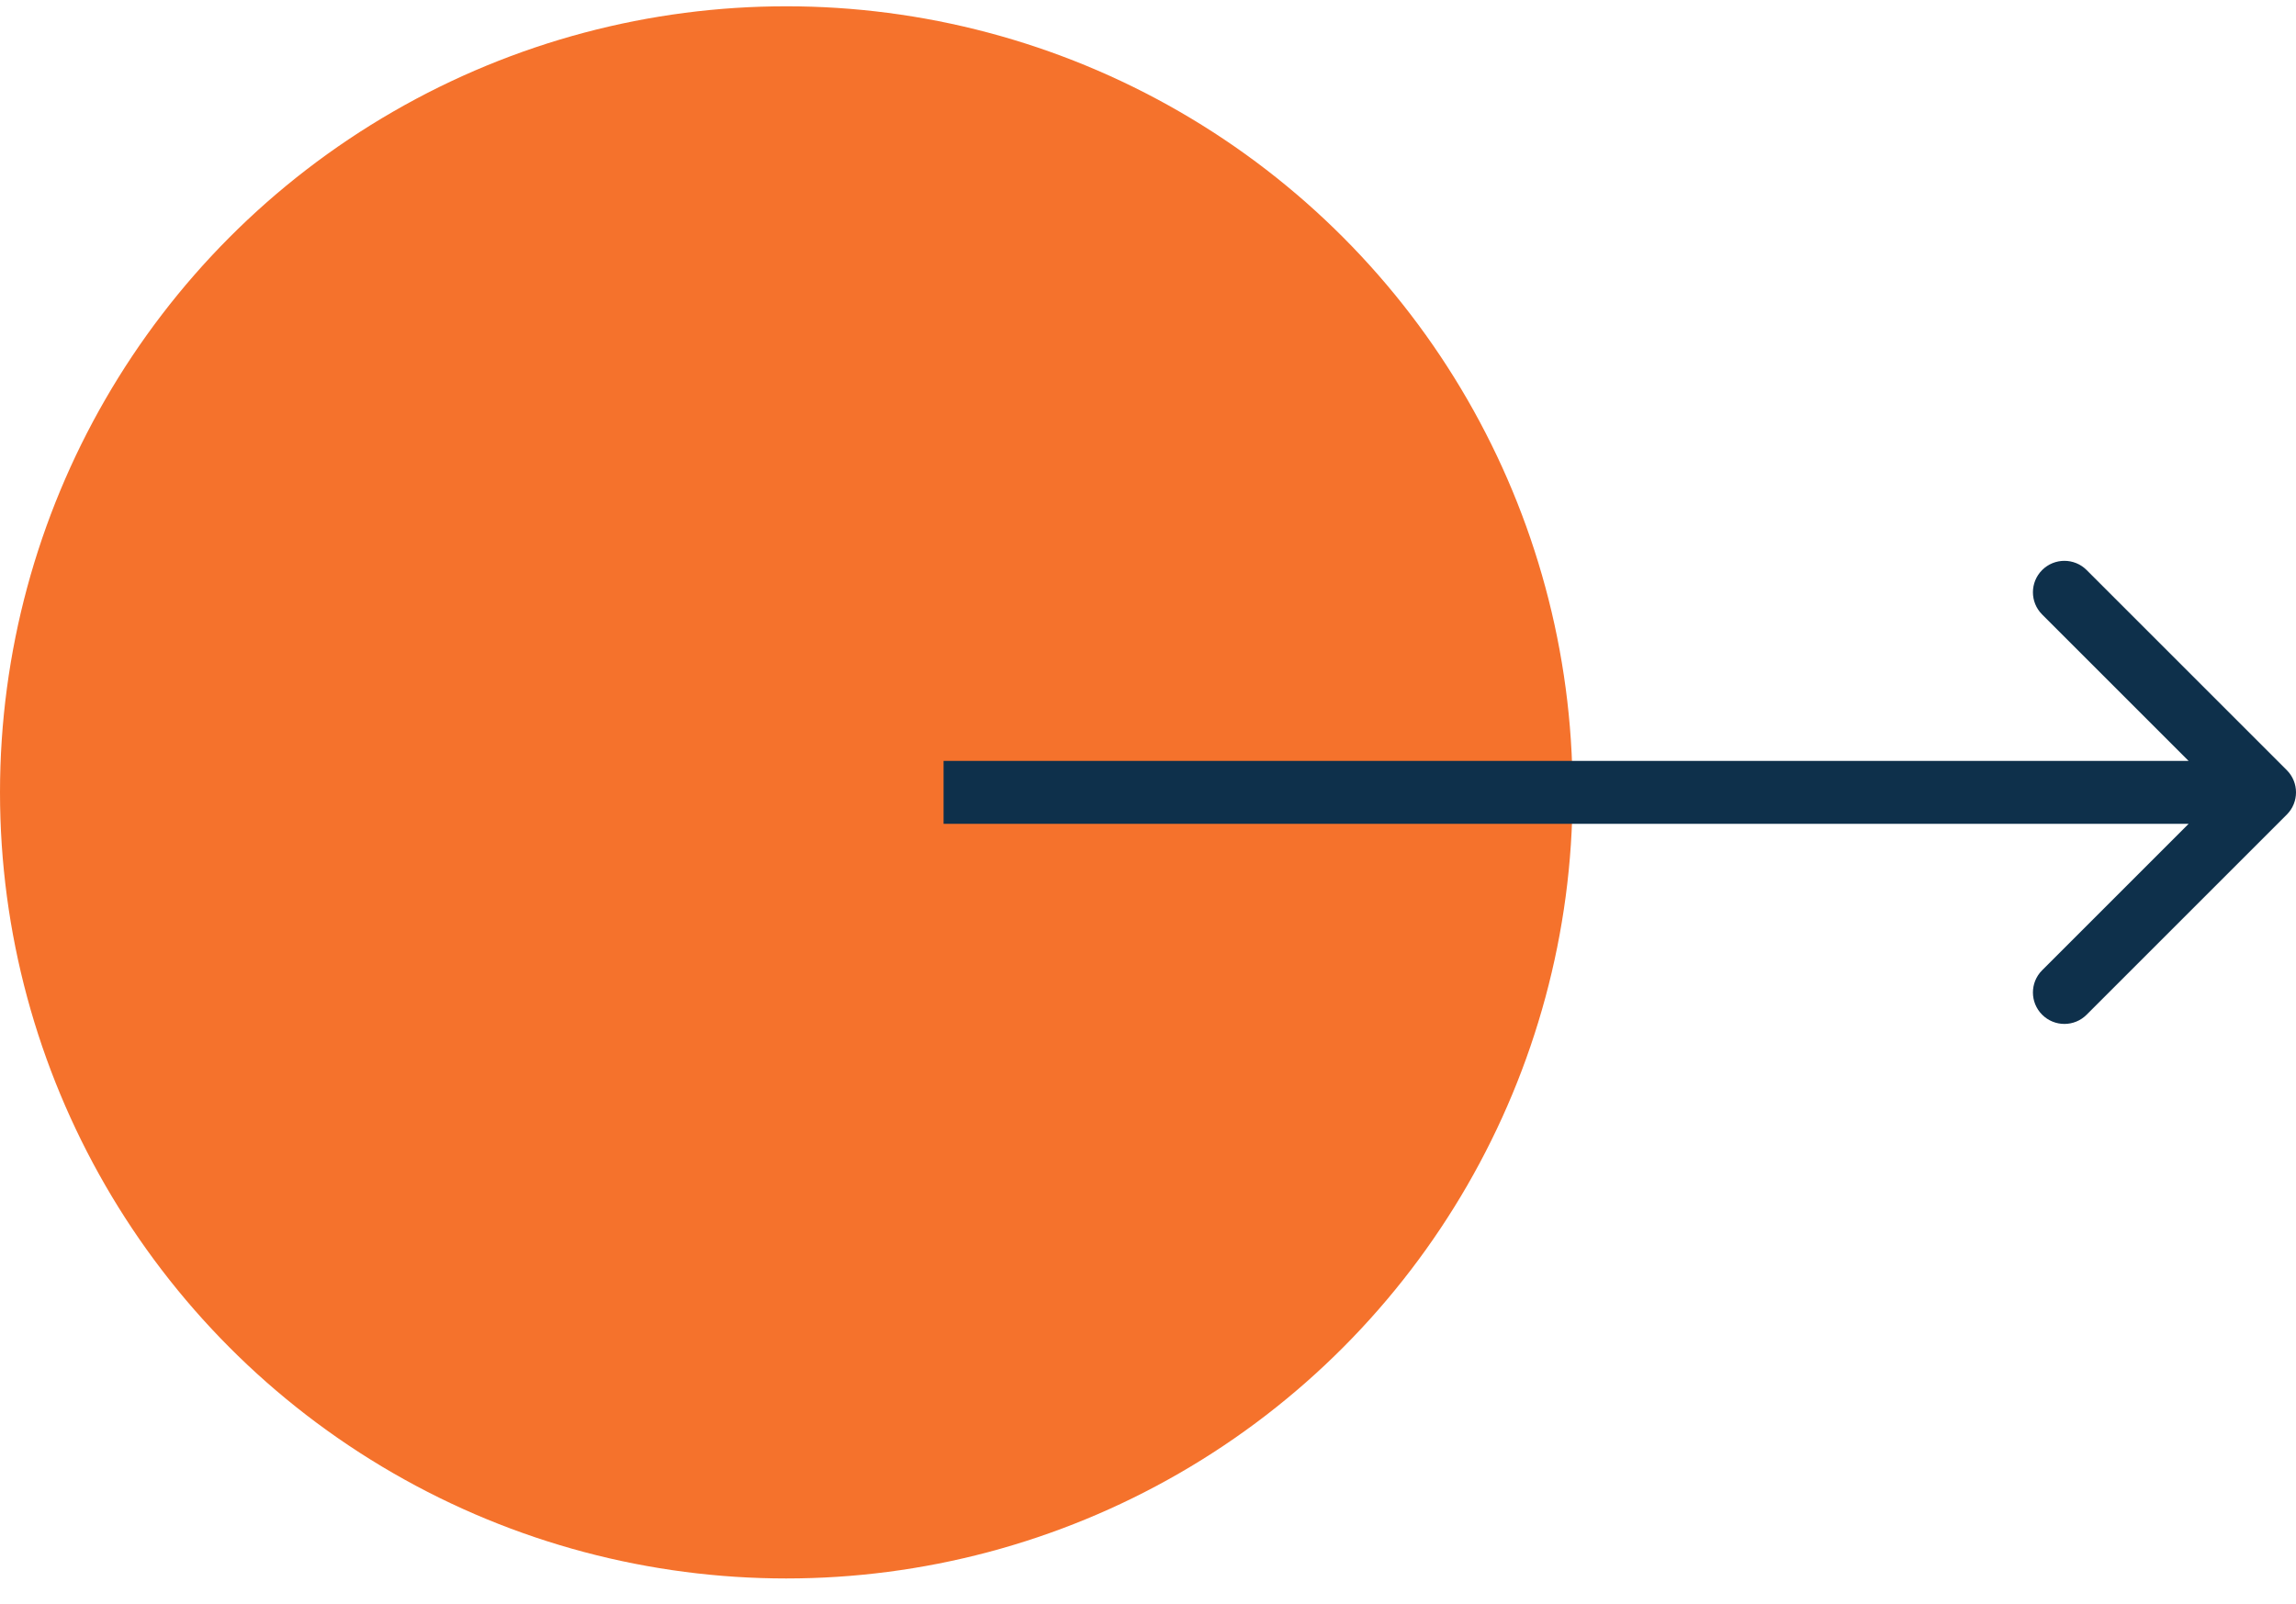 <?xml version="1.0" encoding="UTF-8"?> <svg xmlns="http://www.w3.org/2000/svg" width="73" height="51" viewBox="0 0 73 51" fill="none"> <circle cx="25" cy="25.2" r="25" fill="#F5722C"></circle> <path d="M72.707 25.907C73.098 25.517 73.098 24.884 72.707 24.493L66.343 18.129C65.953 17.739 65.32 17.739 64.929 18.129C64.538 18.52 64.538 19.153 64.929 19.543L70.586 25.2L64.929 30.857C64.538 31.248 64.538 31.881 64.929 32.271C65.32 32.662 65.953 32.662 66.343 32.271L72.707 25.907ZM30 26.2L72 26.2L72 24.2L30 24.2L30 26.2Z" fill="#0E304B"></path> </svg> 